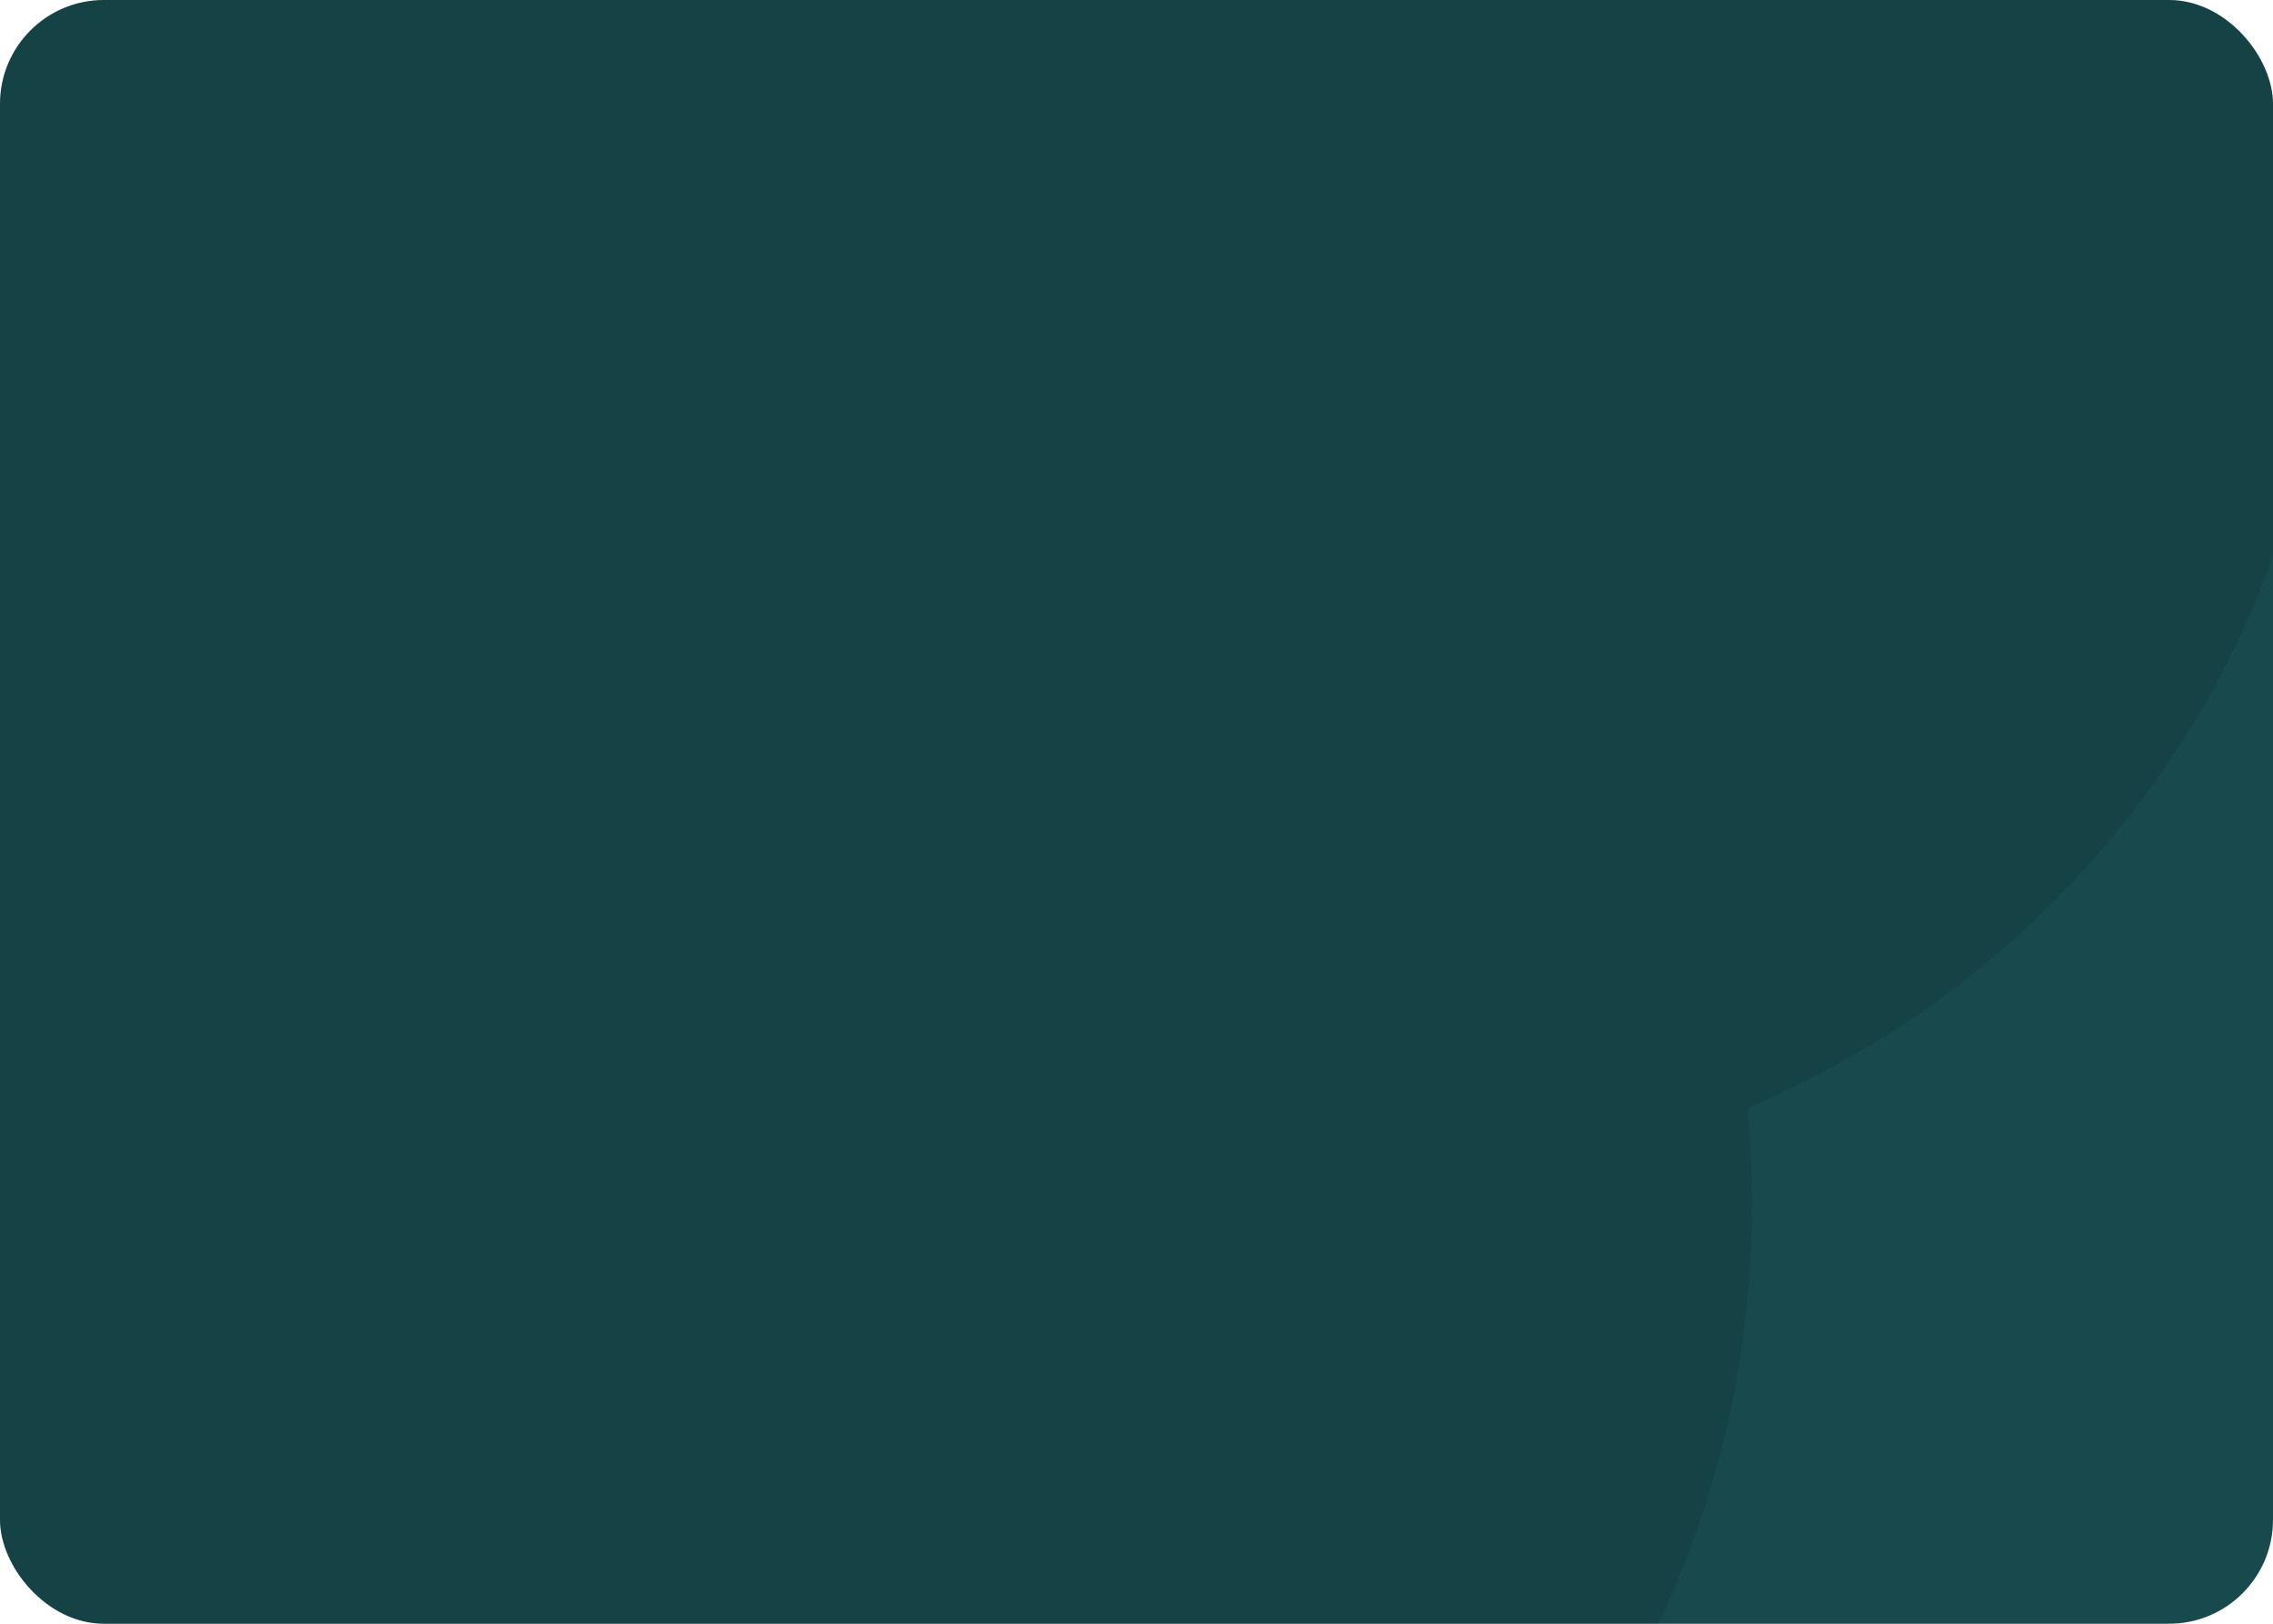 <svg width="350" height="250" viewBox="0 0 350 250" fill="none" xmlns="http://www.w3.org/2000/svg">
<g clip-path="url(#clip0_2223_14937)">
<rect width="350" height="250" rx="16" fill="#17494D"/>
<path d="M-297 22.364C-297 -11.138 -284.226 -39.74 -258.68 -63.444C-233.133 -87.148 -202.306 -99 -166.2 -99L204.4 -99C246.41 -99 282.346 -85.147 312.208 -57.439C342.069 -29.732 357 3.611 357 42.591C357 70.403 348.939 95.846 332.816 118.917C316.693 141.989 295.46 159.214 269.119 170.592C269.573 176.491 269.8 181.021 269.8 184.182C269.8 228.85 252.769 266.987 218.706 298.592C184.644 330.197 143.542 346 95.4 346C59.521 346 26.991 336.729 -2.189 318.188C-31.369 299.646 -52.658 275.415 -66.056 245.496C-81.952 258.559 -100.8 265.091 -122.6 265.091C-146.671 265.091 -167.222 257.19 -184.253 241.387C-201.284 225.585 -209.8 206.516 -209.8 184.182C-209.8 168.379 -205.145 153.841 -195.834 140.567C-225.128 134.246 -249.312 120.076 -268.387 98.058C-287.462 76.04 -297 50.808 -297 22.364Z" fill="black" fill-opacity="0.1"/>
</g>
<defs>
<clipPath id="clip0_2223_14937">
<rect width="350" height="250" rx="16" fill="white"/>
</clipPath>
</defs>
</svg>

